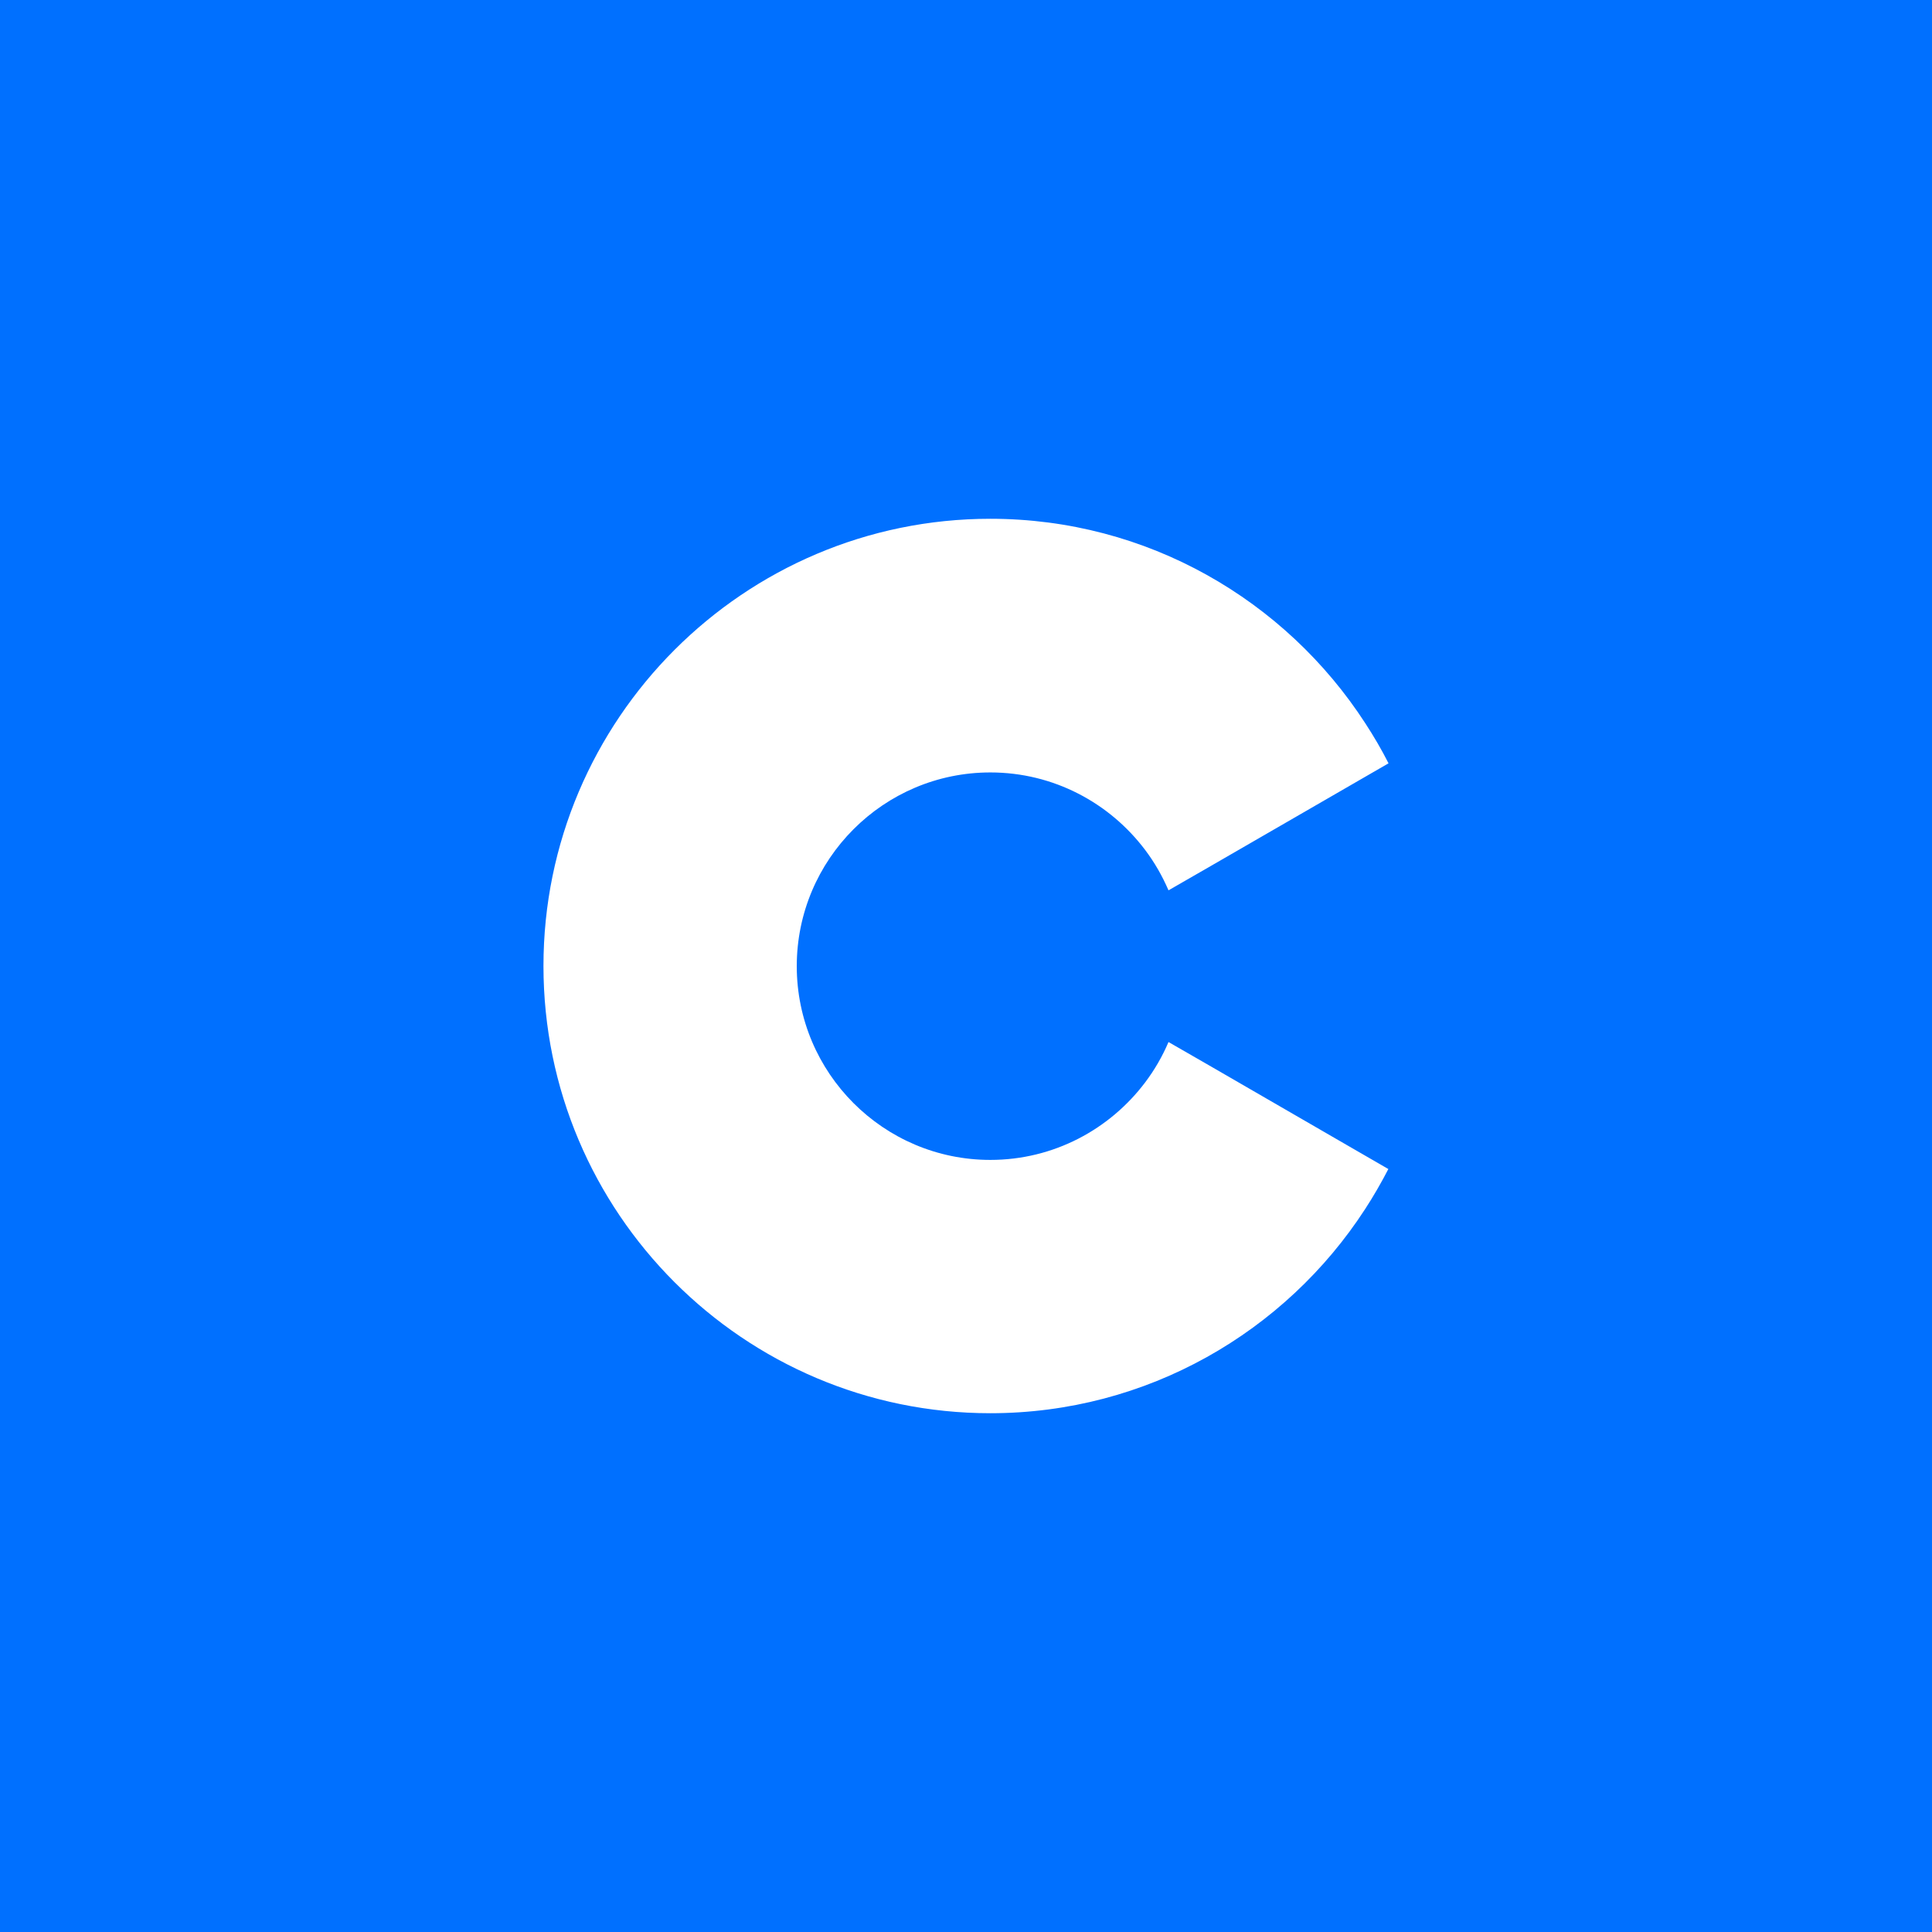<svg xmlns="http://www.w3.org/2000/svg" viewBox="0 0 1080 1080"><path fill="#0070ff" d="M0 0h1080v1080H0z"/><path d="M675.8 595.5l-22.6-13c-3.4 8-7.8 15.6-13 22.5-19.8 26.3-51.2 43.4-86.6 43.4-59.7 0-108.2-48.6-108.2-108.3 0-59.7 48.5-108.3 108.2-108.3 35.4 0 66.8 17.1 86.6 43.4 5.2 6.9 9.5 14.4 13 22.5l22.6-13 77.9-45 22.5-13c-3.9-7.7-8.3-15.2-13-22.4C718.6 335.5 641.3 290 553.6 290c-137.7 0-249.8 112.1-249.8 250s112 250 249.8 250c87.7 0 165-45.5 209.5-114.1 4.7-7.2 9-14.7 13-22.4l-22.5-13-77.8-45z" fill="#fff"/></svg>